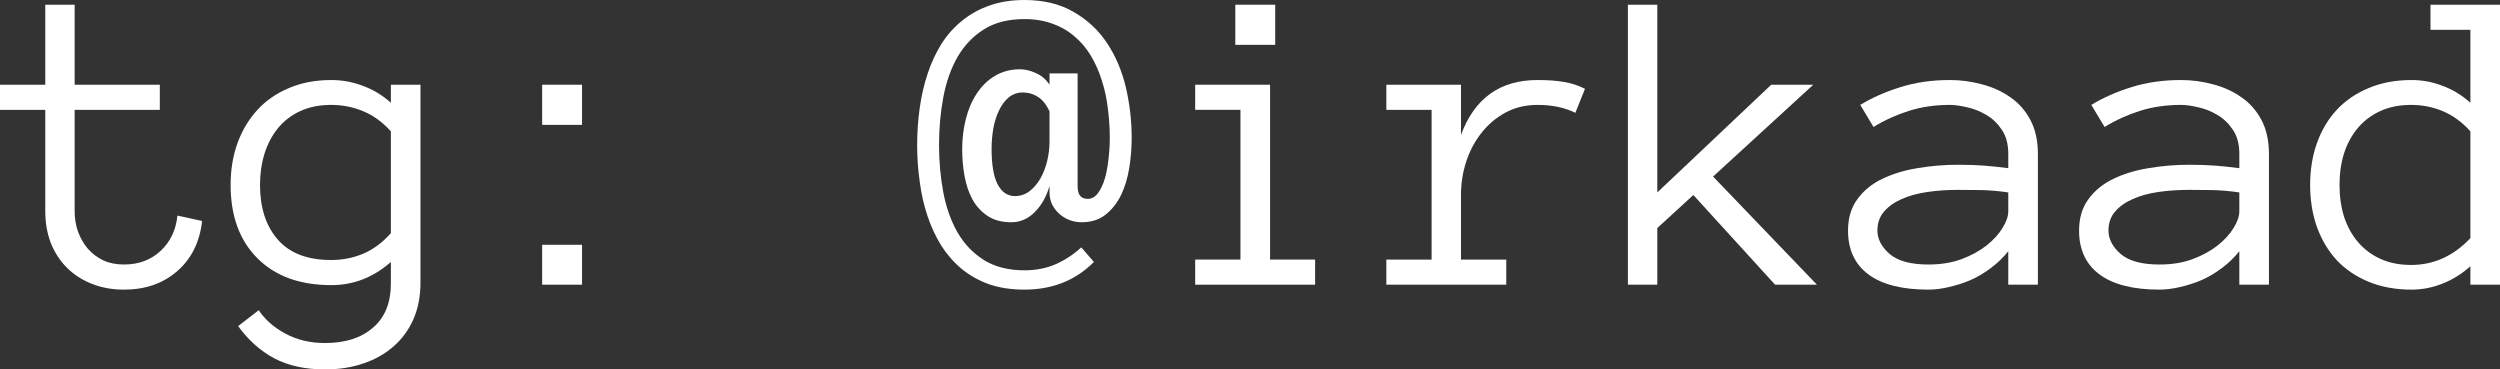 <?xml version="1.0" encoding="UTF-8"?> <svg xmlns="http://www.w3.org/2000/svg" viewBox="0 0 113.803 16.816" fill="none"><rect x="0" y="0" width="113.803" height="16.816" fill="#333333" stroke="none"/><path d="M9.199 10.059C9.095 11.016 8.717 11.777 8.066 12.344C7.422 12.904 6.615 13.184 5.645 13.184C5.111 13.184 4.622 13.096 4.18 12.92C3.737 12.744 3.359 12.5 3.047 12.187C2.734 11.875 2.49 11.501 2.314 11.064C2.145 10.622 2.061 10.14 2.061 9.619V5H0V3.857H2.061V0.215H3.398V3.857H7.275V5H3.398V9.619C3.398 9.951 3.451 10.264 3.555 10.557C3.665 10.85 3.815 11.107 4.004 11.328C4.199 11.549 4.434 11.725 4.707 11.855C4.98 11.979 5.293 12.041 5.645 12.041C6.309 12.041 6.862 11.836 7.305 11.426C7.754 11.009 8.011 10.472 8.076 9.814L9.199 10.059Z" fill="white"></path><path d="M19.141 12.861C19.141 13.486 19.034 14.043 18.819 14.531C18.604 15.02 18.301 15.433 17.911 15.771C17.526 16.11 17.071 16.367 16.543 16.543C16.023 16.725 15.44 16.816 14.795 16.816C13.89 16.816 13.119 16.647 12.481 16.309C11.849 15.97 11.302 15.482 10.84 14.844L11.778 14.121C12.058 14.544 12.461 14.899 12.989 15.186C13.516 15.472 14.118 15.615 14.795 15.615C15.72 15.615 16.449 15.381 16.983 14.912C17.523 14.45 17.793 13.779 17.793 12.9V11.924C16.999 12.627 16.094 12.979 15.079 12.979C13.653 12.979 12.533 12.572 11.719 11.758C10.905 10.944 10.498 9.831 10.498 8.418C10.498 7.728 10.603 7.093 10.811 6.514C11.026 5.928 11.329 5.423 11.719 5C12.116 4.57 12.598 4.238 13.164 4.004C13.731 3.763 14.369 3.643 15.079 3.643C15.573 3.643 16.052 3.73 16.514 3.906C16.983 4.076 17.409 4.333 17.793 4.678V3.857H19.141V12.861ZM17.793 5.977C17.409 5.553 16.986 5.247 16.524 5.059C16.068 4.87 15.586 4.775 15.079 4.775C14.545 4.775 14.073 4.87 13.662 5.059C13.259 5.247 12.924 5.505 12.657 5.83C12.39 6.156 12.185 6.543 12.041 6.992C11.905 7.435 11.836 7.91 11.836 8.418C11.836 9.46 12.107 10.29 12.647 10.908C13.187 11.527 13.998 11.836 15.079 11.836C15.586 11.836 16.068 11.742 16.524 11.553C16.986 11.357 17.409 11.045 17.793 10.615V5.977Z" fill="white"></path><path d="M26.495 5.684H24.679V3.857H26.495V5.684ZM26.495 12.959H24.679V11.143H26.495V12.959Z" fill="white"></path><path d="M51.515 6.279C51.515 6.722 51.48 7.171 51.408 7.627C51.336 8.083 51.212 8.496 51.037 8.867C50.861 9.232 50.626 9.531 50.334 9.766C50.041 10 49.676 10.117 49.24 10.117C49.051 10.117 48.869 10.085 48.693 10.02C48.517 9.954 48.361 9.86 48.224 9.736C48.087 9.613 47.977 9.469 47.892 9.307C47.814 9.137 47.775 8.949 47.775 8.74V8.467C47.632 8.955 47.407 9.352 47.101 9.658C46.795 9.964 46.44 10.117 46.037 10.117C45.607 10.117 45.249 10.023 44.963 9.834C44.676 9.645 44.445 9.395 44.269 9.082C44.1 8.77 43.98 8.415 43.908 8.018C43.836 7.62 43.8 7.214 43.8 6.797C43.8 6.315 43.856 5.856 43.966 5.42C44.077 4.977 44.243 4.59 44.464 4.258C44.686 3.919 44.959 3.652 45.285 3.457C45.617 3.255 46.001 3.154 46.437 3.154C46.665 3.154 46.906 3.213 47.16 3.33C47.414 3.441 47.619 3.617 47.775 3.857V3.34H49.054V8.467C49.054 8.675 49.093 8.825 49.172 8.916C49.25 9.007 49.363 9.053 49.513 9.053C49.696 9.053 49.852 8.965 49.982 8.789C50.112 8.613 50.216 8.392 50.295 8.125C50.373 7.852 50.428 7.552 50.461 7.227C50.5 6.901 50.519 6.585 50.519 6.279C50.519 5.83 50.49 5.384 50.431 4.941C50.379 4.492 50.288 4.069 50.158 3.672C50.034 3.268 49.871 2.897 49.67 2.559C49.468 2.214 49.22 1.917 48.927 1.67C48.641 1.416 48.306 1.221 47.921 1.084C47.544 0.941 47.114 0.869 46.632 0.869C45.897 0.869 45.282 1.025 44.787 1.338C44.292 1.65 43.891 2.07 43.585 2.598C43.286 3.125 43.071 3.734 42.941 4.424C42.811 5.114 42.746 5.84 42.746 6.602C42.746 7.35 42.811 8.07 42.941 8.76C43.071 9.443 43.286 10.049 43.585 10.576C43.891 11.104 44.292 11.523 44.787 11.836C45.288 12.148 45.903 12.305 46.632 12.305C47.166 12.305 47.645 12.21 48.068 12.021C48.491 11.833 48.875 11.579 49.22 11.26L49.796 11.924C48.963 12.764 47.908 13.184 46.632 13.184C46.033 13.184 45.496 13.102 45.021 12.939C44.552 12.77 44.136 12.536 43.771 12.236C43.413 11.937 43.104 11.582 42.843 11.172C42.589 10.762 42.381 10.312 42.218 9.824C42.056 9.336 41.938 8.818 41.867 8.271C41.789 7.725 41.75 7.168 41.75 6.602C41.75 6.022 41.789 5.459 41.867 4.912C41.945 4.359 42.065 3.838 42.228 3.35C42.391 2.861 42.599 2.412 42.853 2.002C43.114 1.592 43.426 1.24 43.791 0.947C44.155 0.648 44.572 0.417 45.041 0.254C45.509 0.085 46.04 0 46.632 0C47.511 0 48.26 0.182 48.879 0.547C49.503 0.905 50.011 1.38 50.402 1.973C50.792 2.565 51.076 3.236 51.252 3.984C51.427 4.733 51.515 5.498 51.515 6.279ZM47.775 5.068C47.625 4.749 47.446 4.528 47.238 4.404C47.036 4.274 46.811 4.209 46.564 4.209C46.317 4.209 46.102 4.284 45.92 4.434C45.744 4.577 45.597 4.772 45.48 5.02C45.363 5.26 45.275 5.537 45.216 5.85C45.164 6.156 45.138 6.468 45.138 6.787C45.138 7.497 45.229 8.031 45.412 8.389C45.6 8.747 45.864 8.926 46.203 8.926C46.444 8.926 46.662 8.854 46.857 8.711C47.052 8.561 47.218 8.369 47.355 8.135C47.492 7.894 47.596 7.627 47.668 7.334C47.739 7.035 47.775 6.738 47.775 6.445V5.068Z" fill="white"></path><path d="M58.049 2.041H56.233V0.215H58.049V2.041ZM59.865 12.959H54.406V11.816H56.467V5H54.406V3.857H57.815V11.816H59.865V12.959Z" fill="white"></path><path d="M71.711 5.137C71.23 4.896 70.657 4.775 69.993 4.775C69.446 4.775 68.957 4.893 68.528 5.127C68.098 5.361 67.733 5.671 67.434 6.055C67.135 6.432 66.903 6.868 66.741 7.363C66.584 7.852 66.506 8.356 66.506 8.877V11.816H68.567V12.959H63.108V11.816H65.168V5H63.108V3.857H66.506V6.143C67.118 4.476 68.28 3.643 69.993 3.643C70.455 3.643 70.855 3.672 71.194 3.73C71.539 3.789 71.858 3.893 72.151 4.043L71.711 5.137Z" fill="white"></path><path d="M82.708 12.959H80.803L77.083 8.877L75.442 10.381V12.959H74.104V0.215H75.442V8.76L80.628 3.857H82.542L77.981 8.037L82.708 12.959Z" fill="white"></path><path d="M84.124 10.498C84.124 9.925 84.267 9.447 84.554 9.062C84.84 8.672 85.215 8.366 85.677 8.145C86.146 7.917 86.679 7.754 87.278 7.656C87.884 7.552 88.499 7.5 89.124 7.5C89.365 7.5 89.58 7.503 89.769 7.51C89.964 7.516 90.146 7.526 90.316 7.539C90.491 7.552 90.667 7.568 90.843 7.588C91.019 7.607 91.211 7.63 91.419 7.656V7.002C91.419 6.559 91.321 6.195 91.126 5.908C90.937 5.622 90.703 5.397 90.423 5.234C90.143 5.065 89.85 4.948 89.544 4.883C89.238 4.811 88.978 4.775 88.763 4.775C88.086 4.775 87.461 4.867 86.888 5.049C86.315 5.231 85.781 5.475 85.286 5.781L84.681 4.775C85.228 4.443 85.84 4.173 86.517 3.965C87.2 3.75 87.949 3.643 88.763 3.643C89.258 3.643 89.743 3.708 90.218 3.838C90.7 3.962 91.13 4.157 91.507 4.424C91.891 4.684 92.197 5.029 92.425 5.459C92.653 5.889 92.767 6.403 92.767 7.002V12.959H91.419V11.436C91.185 11.729 90.918 11.986 90.618 12.207C90.325 12.428 90.016 12.611 89.691 12.754C89.365 12.891 89.04 12.995 88.714 13.066C88.389 13.145 88.079 13.184 87.786 13.184C86.582 13.184 85.67 12.952 85.052 12.49C84.433 12.028 84.124 11.364 84.124 10.498ZM87.786 12.041C88.346 12.041 88.847 11.96 89.29 11.797C89.739 11.628 90.12 11.419 90.433 11.172C90.745 10.924 90.986 10.661 91.155 10.381C91.331 10.101 91.419 9.847 91.419 9.619V8.76C90.983 8.695 90.563 8.659 90.159 8.652C89.762 8.646 89.417 8.643 89.124 8.643C88.642 8.643 88.177 8.675 87.728 8.74C87.285 8.805 86.898 8.913 86.566 9.062C86.234 9.206 85.967 9.395 85.765 9.629C85.563 9.863 85.462 10.153 85.462 10.498C85.462 10.882 85.648 11.237 86.019 11.563C86.396 11.882 86.985 12.041 87.786 12.041Z" fill="white"></path><path d="M94.642 10.498C94.642 9.925 94.785 9.447 95.072 9.062C95.358 8.672 95.733 8.366 96.195 8.145C96.664 7.917 97.198 7.754 97.796 7.656C98.402 7.552 99.017 7.5 99.642 7.5C99.883 7.5 100.098 7.503 100.287 7.51C100.482 7.516 100.664 7.526 100.834 7.539C101.009 7.552 101.185 7.568 101.361 7.588C101.537 7.607 101.729 7.63 101.937 7.656V7.002C101.937 6.559 101.839 6.195 101.644 5.908C101.455 5.622 101.221 5.397 100.941 5.234C100.661 5.065 100.368 4.948 100.062 4.883C99.756 4.811 99.496 4.775 99.281 4.775C98.604 4.775 97.979 4.867 97.406 5.049C96.833 5.231 96.299 5.475 95.804 5.781L95.199 4.775C95.746 4.443 96.358 4.173 97.035 3.965C97.718 3.75 98.467 3.643 99.281 3.643C99.776 3.643 100.261 3.708 100.736 3.838C101.218 3.962 101.647 4.157 102.025 4.424C102.409 4.684 102.715 5.029 102.943 5.459C103.171 5.889 103.285 6.403 103.285 7.002V12.959H101.937V11.436C101.703 11.729 101.436 11.986 101.136 12.207C100.843 12.428 100.534 12.611 100.209 12.754C99.883 12.891 99.558 12.995 99.232 13.066C98.907 13.145 98.597 13.184 98.304 13.184C97.1 13.184 96.189 12.952 95.57 12.49C94.951 12.028 94.642 11.364 94.642 10.498ZM98.304 12.041C98.864 12.041 99.366 11.96 99.808 11.797C100.257 11.628 100.638 11.419 100.951 11.172C101.263 10.924 101.504 10.661 101.674 10.381C101.849 10.101 101.937 9.847 101.937 9.619V8.76C101.501 8.695 101.081 8.659 100.677 8.652C100.28 8.646 99.935 8.643 99.642 8.643C99.16 8.643 98.695 8.675 98.246 8.74C97.803 8.805 97.416 8.913 97.084 9.062C96.752 9.206 96.485 9.395 96.283 9.629C96.081 9.863 95.98 10.153 95.98 10.498C95.98 10.882 96.166 11.237 96.537 11.563C96.914 11.882 97.503 12.041 98.304 12.041Z" fill="white"></path><path d="M113.803 12.959H112.455V12.119C112.071 12.464 111.648 12.728 111.186 12.91C110.73 13.092 110.261 13.184 109.779 13.184C109.057 13.184 108.409 13.066 107.836 12.832C107.263 12.598 106.778 12.272 106.381 11.855C105.99 11.432 105.688 10.928 105.473 10.342C105.264 9.756 105.16 9.115 105.16 8.418C105.16 7.728 105.264 7.09 105.473 6.504C105.688 5.911 105.99 5.407 106.381 4.99C106.778 4.567 107.263 4.238 107.836 4.004C108.409 3.763 109.057 3.643 109.779 3.643C110.261 3.643 110.73 3.73 111.186 3.906C111.648 4.076 112.071 4.333 112.455 4.678V1.357H110.639V0.215H113.803V12.959ZM112.455 5.977C112.071 5.553 111.651 5.247 111.195 5.059C110.746 4.87 110.268 4.775 109.76 4.775C109.226 4.775 108.754 4.87 108.344 5.059C107.94 5.247 107.601 5.505 107.328 5.83C107.055 6.156 106.846 6.54 106.703 6.982C106.567 7.419 106.498 7.897 106.498 8.418C106.498 8.939 106.567 9.421 106.703 9.863C106.846 10.299 107.055 10.68 107.328 11.006C107.601 11.331 107.94 11.589 108.344 11.777C108.754 11.966 109.226 12.061 109.76 12.061C110.788 12.061 111.687 11.654 112.455 10.84V5.977Z" fill="white"></path></svg> 